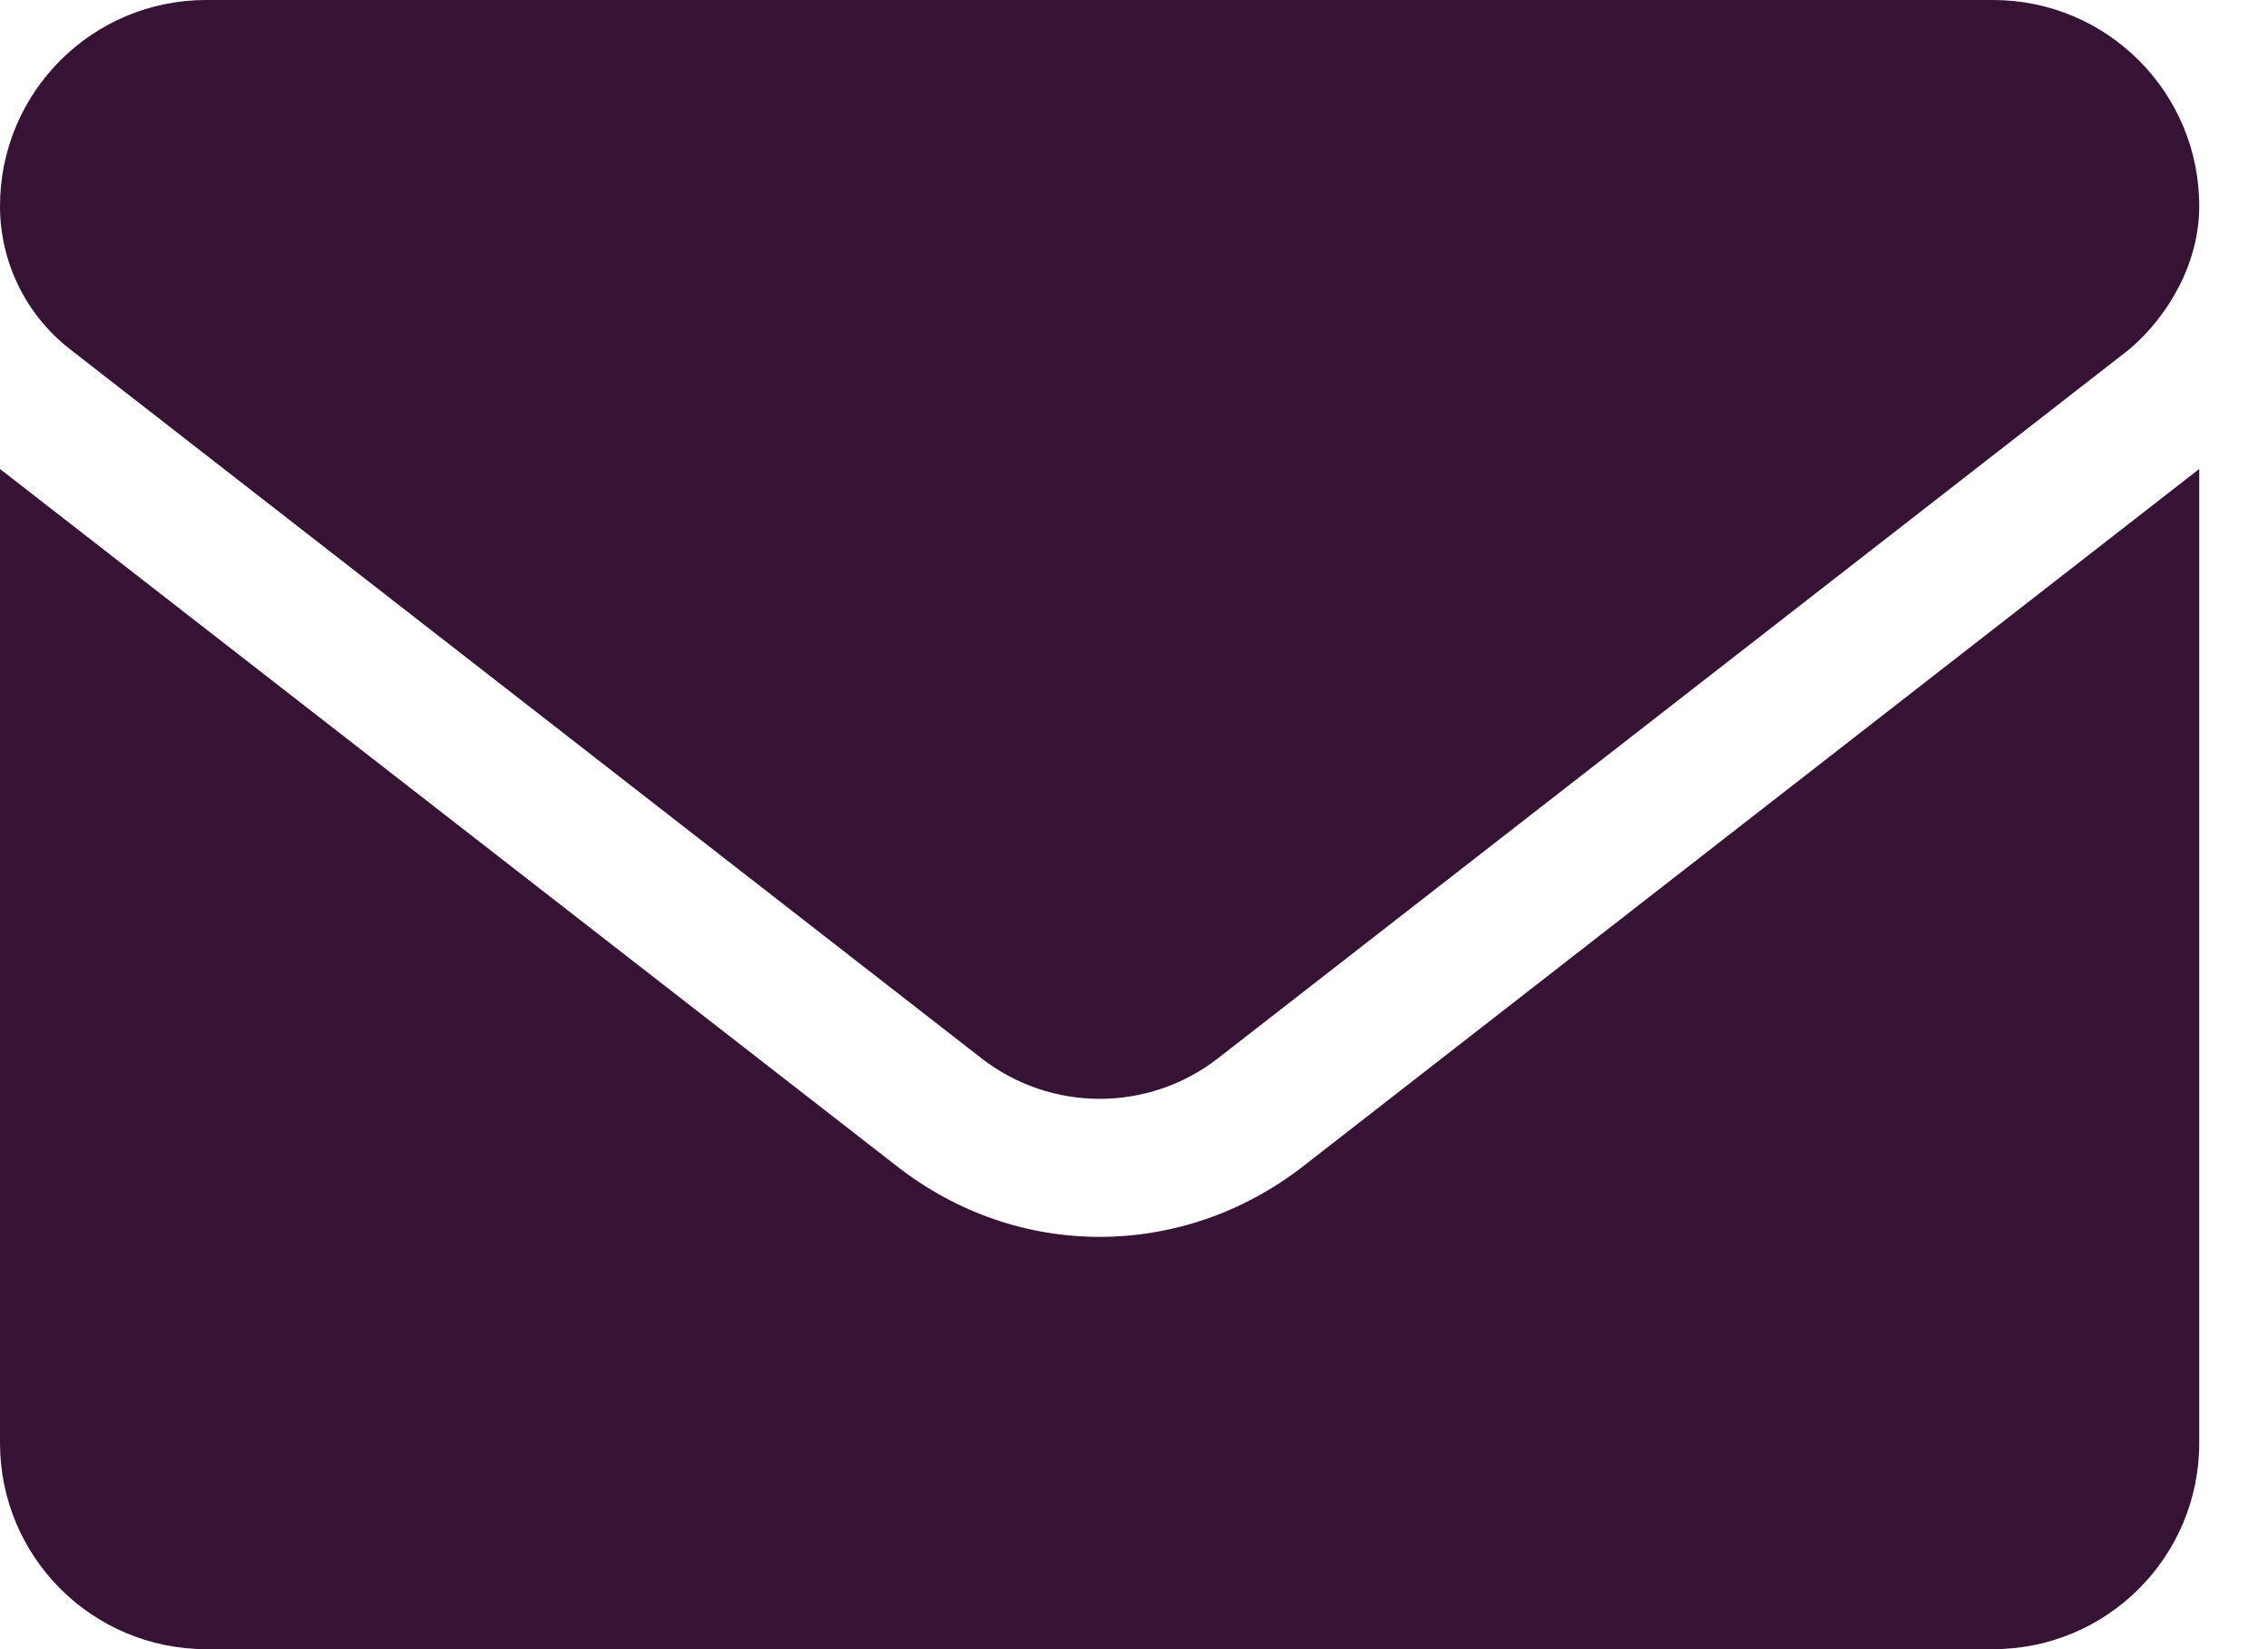 <?xml version="1.0" encoding="UTF-8"?>
<svg width="22px" height="16px" viewBox="0 0 22 16" version="1.1" xmlns="http://www.w3.org/2000/svg" xmlns:xlink="http://www.w3.org/1999/xlink">
    <title>8665305_envelope_email_icon</title>
    <g id="Magazine-01" stroke="none" stroke-width="1" fill="none" fill-rule="evenodd">
        <g id="Cover-and-Editorial" transform="translate(-1078, -4018)" fill="#361234" fill-rule="nonzero">
            <g id="8665305_envelope_email_icon" transform="translate(1078, 4018)">
                <path d="M10.667,12 C9.978,12 9.289,11.774 8.702,11.316 L0,4.55 L0,14 C0,15.104 0.895,16 2,16 L19.333,16 C20.438,16 21.333,15.105 21.333,14 L21.333,4.55 L12.633,11.321 C12.046,11.775 11.354,12 10.667,12 Z M0.679,3.388 L9.52,10.267 C10.195,10.792 11.14,10.792 11.815,10.267 L20.656,3.388 C21.046,3.054 21.333,2.542 21.333,2 C21.333,0.895 20.438,0 19.333,0 L2,0 C0.895,0 0,0.895 0,2 C0,2.542 0.25,3.054 0.679,3.388 Z" id="Shape"></path>
            </g>
        </g>
    </g>
</svg>